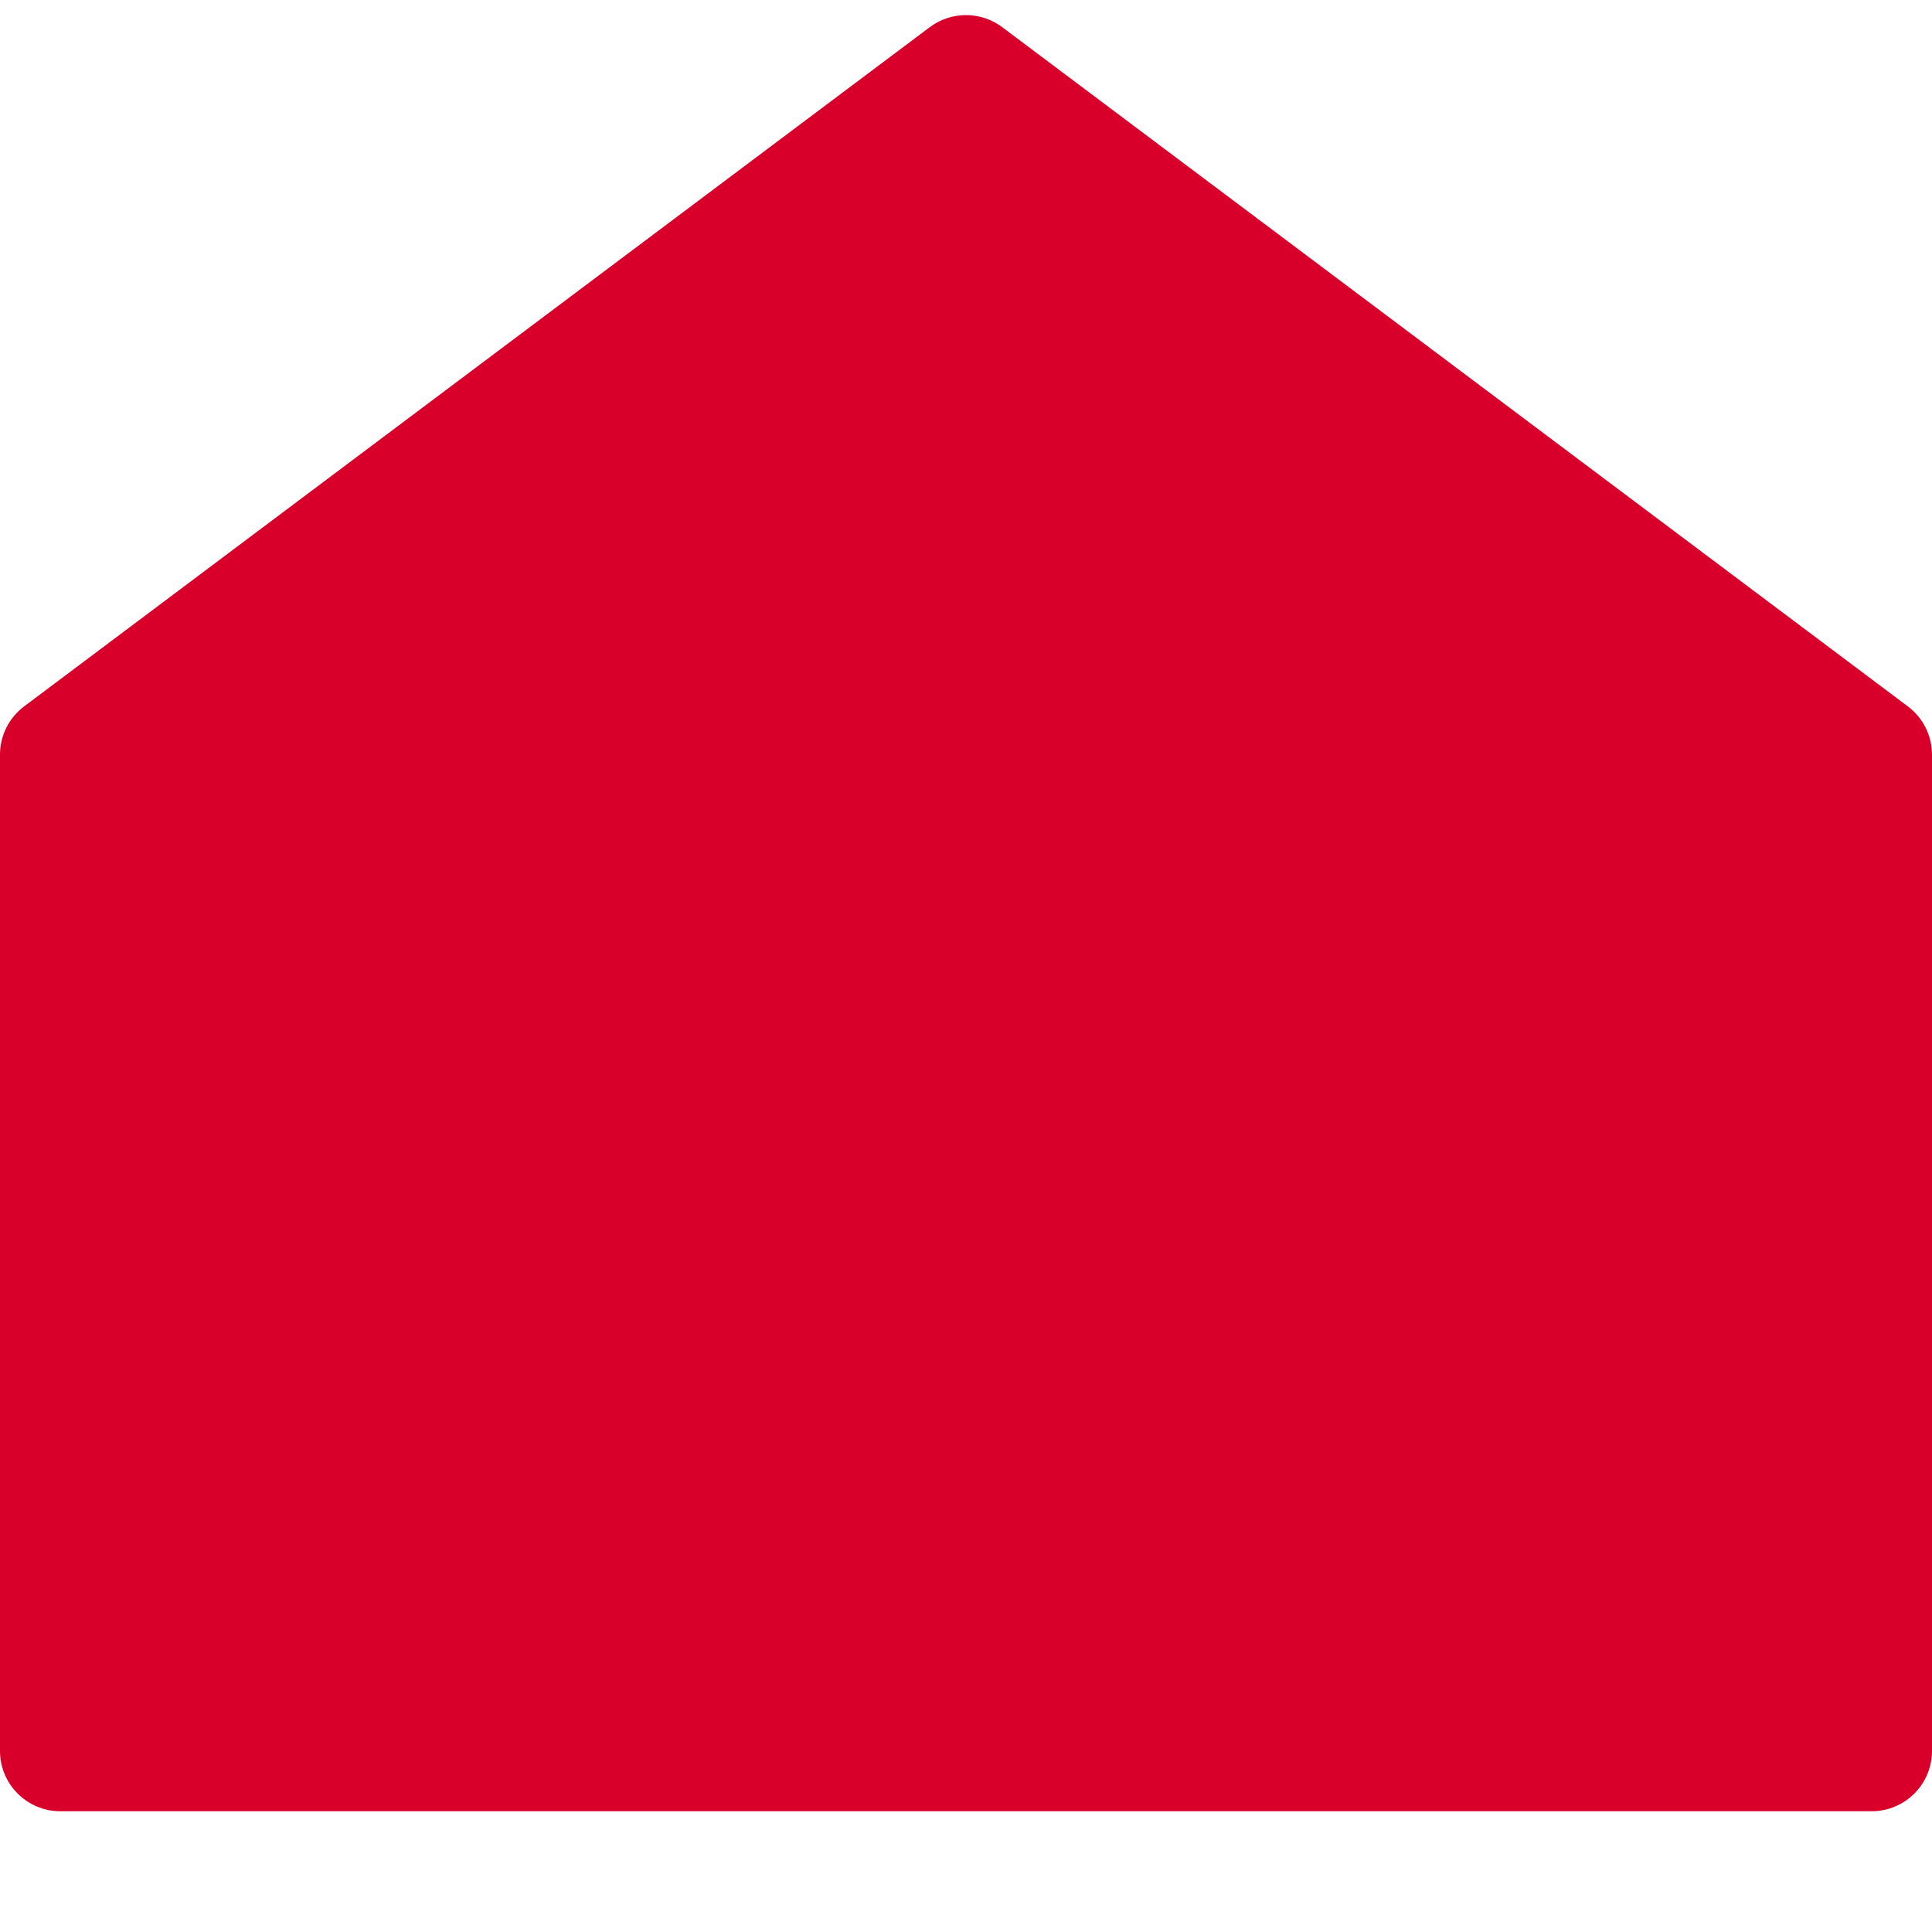 <?xml version="1.0" encoding="UTF-8"?><svg id="a" xmlns="http://www.w3.org/2000/svg" viewBox="0 0 64 64"><defs><style>.b{fill:#d8002a;}</style></defs><path class="b" d="M62,60H2c-1.105,0-2-.895-2-2V25c0-.63.296-1.222.8-1.6L30.8.9c.711-.533,1.689-.533,2.4,0l30,22.5c.504.378.8.97.8,1.6v33c0,1.105-.895,2-2,2Z"/></svg>